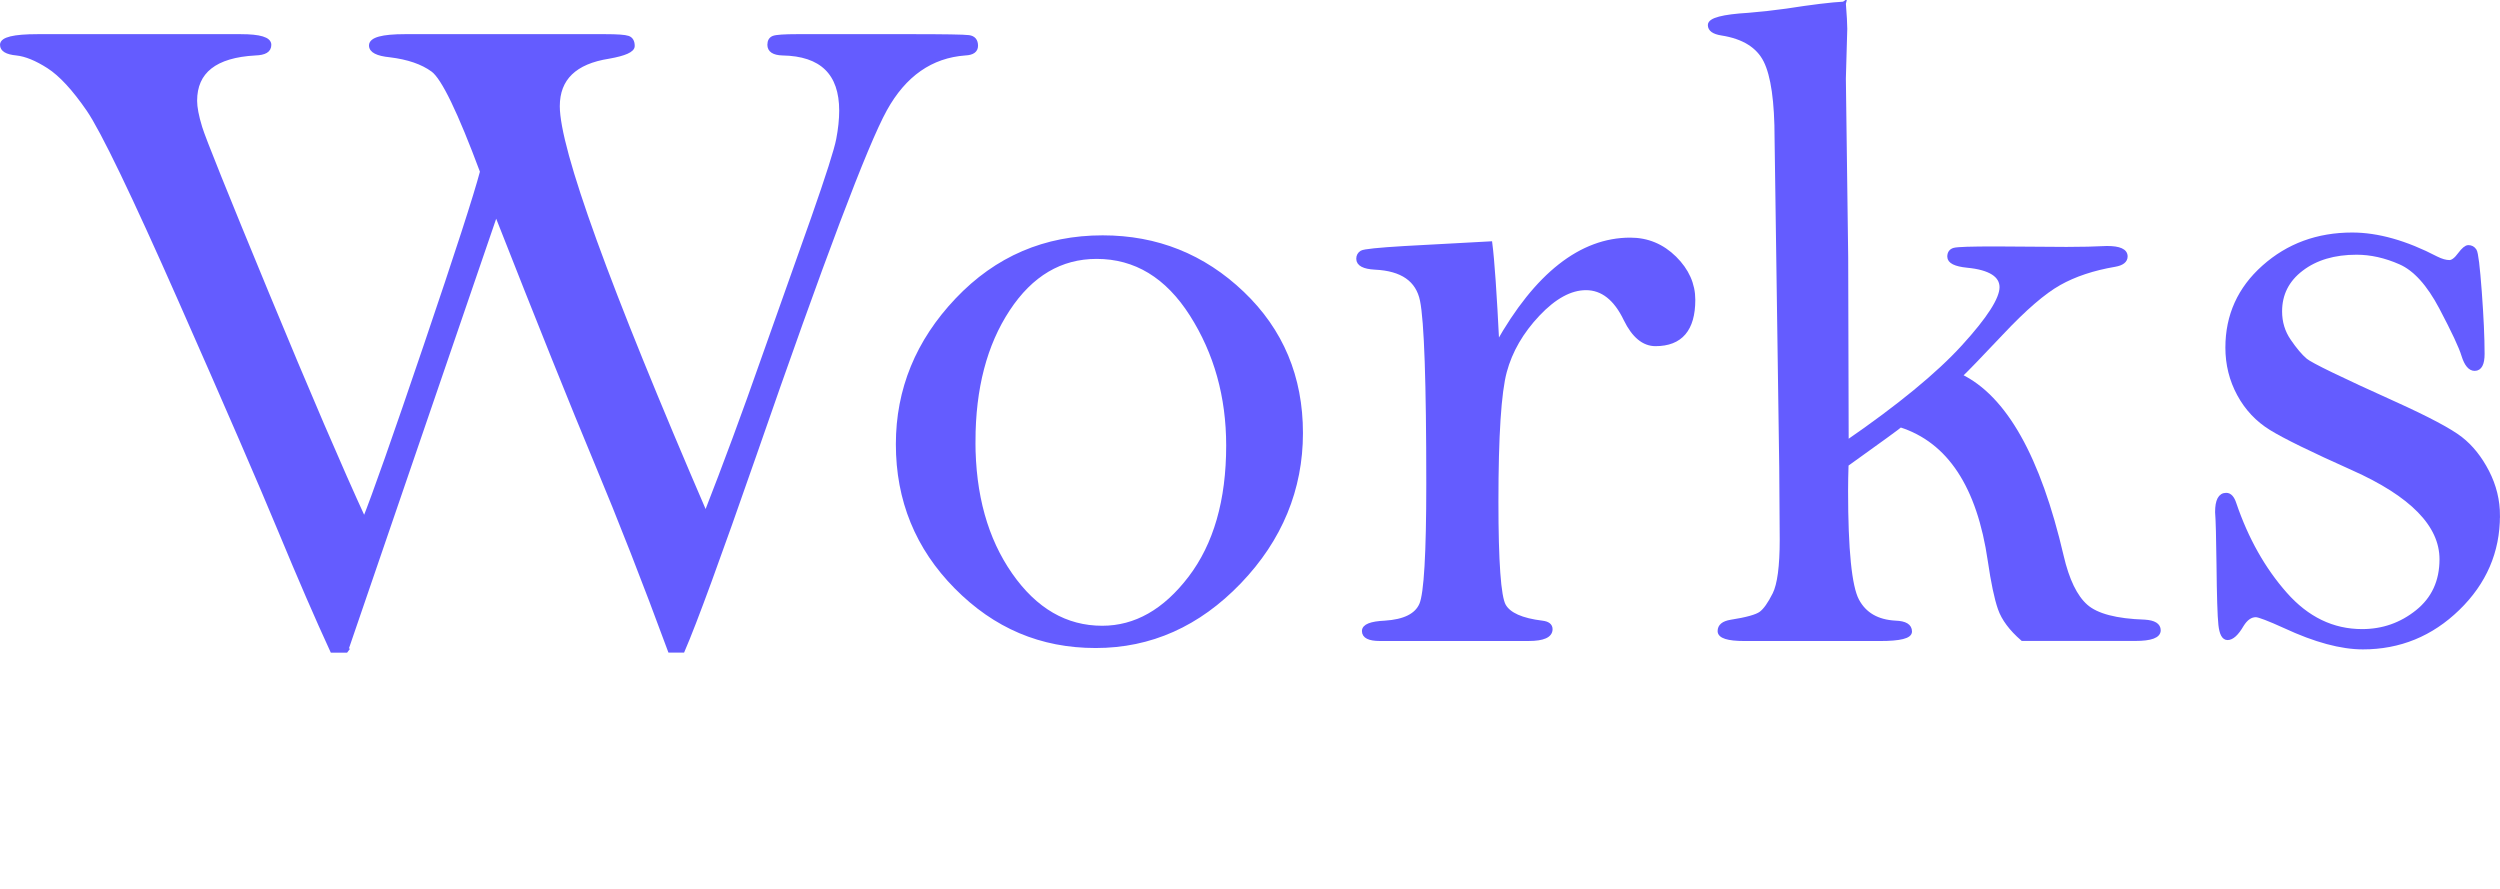 <?xml version="1.0" encoding="UTF-8"?><svg id="_レイヤー_1" xmlns="http://www.w3.org/2000/svg" viewBox="0 0 621.97 221.08"><defs><style>.cls-1{fill:#645cff;stroke:#645cff;stroke-miterlimit:10;}.cls-2{fill:none;stroke-width:0px;}</style></defs><path class="cls-1" d="M86.11,161.87h-3.49c-3.71-8.05-8.02-17.99-12.93-29.83s-13.2-30.97-24.87-57.39c-11.67-26.42-19.29-42.22-22.84-47.4-3.56-5.17-6.85-8.73-9.87-10.68-3.02-1.94-5.69-3.03-8.01-3.27-2.4-.23-3.6-.94-3.6-2.15,0-1.43,2.94-2.15,8.82-2.15h50.6c4.72,0,7.08.72,7.08,2.15s-1.16,2.07-3.48,2.15c-9.99.54-14.98,4.47-14.98,11.78,0,1.63.42,3.85,1.28,6.65.85,2.8,6.38,16.54,16.58,41.22,10.2,24.68,18.28,43.49,24.23,56.41,2.39-5.96,7.49-20.42,15.28-43.39,7.8-22.97,12.47-37.4,14.01-43.28-5.57-14.95-9.64-23.37-12.24-25.27-2.59-1.9-6.13-3.11-10.62-3.66-3.17-.31-4.76-1.12-4.76-2.44,0-1.55,2.82-2.32,8.47-2.32h49.79c3.02,0,4.91.14,5.69.41.77.27,1.16.95,1.16,2.03s-1.98,1.97-5.94,2.67c-8.47,1.32-12.7,5.42-12.7,12.3,0,10.83,12.27,44.68,36.8,101.56,4.87-12.46,9.62-25.3,14.25-38.53l12.51-35.28c3.63-10.37,5.7-16.85,6.2-19.46.5-2.6.75-4.99.75-7.17,0-9.33-4.88-14.07-14.62-14.23-2.17-.07-3.25-.79-3.25-2.15,0-.9.35-1.49,1.04-1.75.7-.26,2.67-.4,5.92-.4h28.2c8.43,0,13.25.08,14.45.24s1.8.87,1.8,2.15c0,1.19-.89,1.83-2.67,1.91-8.51.62-15.17,5.26-19.96,13.93-4.8,8.67-15.62,37.3-32.47,85.89-8.89,25.53-14.84,41.78-17.86,48.75h-3.21c-6.28-17.03-12.36-32.58-18.25-46.67s-14.22-34.83-24.99-62.23l-37.32,108.9h.02Z"/><path class="cls-1" d="M223.38,110.52c0-13.6,4.91-25.58,14.74-35.94,9.83-10.35,21.9-15.53,36.21-15.53,13.46,0,25.05,4.64,34.76,13.91,9.71,9.27,14.57,20.87,14.57,34.78s-5.11,26.41-15.32,37.04-22.13,15.94-35.75,15.94-25.03-4.89-34.7-14.67-14.51-21.62-14.51-35.53h0ZM242.18,109.82c0,13.29,3.08,24.34,9.23,33.15s13.75,13.21,22.81,13.21c8.28,0,15.57-4.13,21.88-12.4,6.3-8.27,9.46-19.24,9.46-32.92,0-12.21-3.04-23.09-9.11-32.63-6.08-9.54-13.95-14.32-23.62-14.32-8.98,0-16.33,4.35-22.05,13.04-5.73,8.69-8.59,19.65-8.59,32.86h-.01Z"/><path class="cls-1" d="M372.52,85.65c4.88-8.68,10.08-15.18,15.61-19.52,5.53-4.34,11.35-6.51,17.47-6.51,4.25,0,7.93,1.53,11.03,4.58,3.09,3.06,4.64,6.52,4.64,10.39,0,7.35-3.13,11.03-9.4,11.03-2.94,0-5.42-2.05-7.43-6.15-2.48-5.18-5.76-7.78-9.87-7.78-3.87,0-7.85,2.17-11.95,6.51s-6.85,9.09-8.24,14.24c-1.39,5.15-2.09,15.94-2.09,32.37,0,15.03.62,23.65,1.86,25.86s4.41,3.62,9.52,4.24c1.39.16,2.09.7,2.09,1.62,0,1.62-1.82,2.44-5.46,2.44h-37.02c-2.63,0-3.95-.66-3.95-1.97,0-1.24,1.74-1.93,5.22-2.09,4.88-.31,7.89-1.82,9.05-4.53,1.16-2.71,1.74-12.71,1.74-29.98,0-25.33-.52-40.56-1.57-45.67-1.04-5.11-4.93-7.83-11.67-8.14-2.79-.15-4.18-.89-4.18-2.21,0-.7.29-1.22.87-1.57s4.12-.71,10.62-1.1l21.36-1.16c.54,4.18,1.12,12.55,1.74,25.1h.01Z"/><path class="cls-1" d="M458.73.89c.23,2.94.35,5.03.35,6.26l-.35,12.41.58,44.52.12,46.03c13.04-8.98,22.72-16.93,29.04-23.86,6.33-6.93,9.49-11.86,9.49-14.8s-2.84-4.8-8.51-5.34c-2.99-.3-4.49-1.05-4.49-2.26,0-.9.41-1.47,1.22-1.7s4.22-.34,10.24-.34l17.71.12c3.7,0,7.06-.08,10.07-.23,3.09,0,4.63.7,4.63,2.09,0,1.08-.89,1.78-2.67,2.09-5.41.92-10.03,2.46-13.85,4.61-3.83,2.15-8.6,6.26-14.31,12.33-5.33,5.65-8.77,9.21-10.32,10.68,11.12,5.36,19.53,20.31,25.24,44.85,1.39,5.98,3.4,10.14,6.04,12.47,2.63,2.33,7.5,3.61,14.62,3.84,2.32.15,3.48.87,3.48,2.15,0,1.43-1.94,2.15-5.8,2.15h-28.09c-2.86-2.48-4.74-5-5.63-7.56s-1.72-6.51-2.5-11.86c-2.7-18.61-10.11-29.86-22.23-33.73-.39.39-4.86,3.64-13.41,9.76-.08,2.41-.12,4.58-.12,6.52,0,14.74.92,23.84,2.75,27.29s5.01,5.29,9.53,5.53c2.42.08,3.62.81,3.62,2.21,0,1.24-2.48,1.86-7.45,1.86h-33.74c-4.11,0-6.17-.66-6.17-1.97,0-1.24.93-2.01,2.79-2.32,3.95-.62,6.44-1.31,7.49-2.09,1.04-.77,2.17-2.36,3.37-4.76,1.2-2.4,1.8-6.92,1.8-13.58l-.12-17.99-1.16-81.83c0-9.21-.92-15.65-2.75-19.32s-5.47-5.94-10.93-6.79c-1.95-.31-2.92-1-2.92-2.09,0-1.31,3.21-2.17,9.63-2.55,2.94-.23,6.07-.58,9.4-1.04,6.42-1,11.18-1.58,14.28-1.74l.03-.02Z"/><path class="cls-1" d="M621.46,128.28c0,8.96-3.32,16.66-9.96,23.11s-14.52,9.67-23.63,9.67c-5.41,0-11.86-1.74-19.35-5.22-4.09-1.86-6.53-2.79-7.3-2.79-1.31,0-2.47.81-3.48,2.44-1.26,2.17-2.45,3.25-3.55,3.25-.95,0-1.54-1.1-1.78-3.31-.24-2.21-.39-7.21-.47-15.03-.08-6.73-.19-11.06-.35-13,0-2.86.75-4.29,2.27-4.29.88,0,1.55.74,2.03,2.21,3,8.82,7.22,16.31,12.65,22.46s11.8,9.23,19.12,9.23c5.16,0,9.74-1.6,13.75-4.82,4-3.21,6.01-7.56,6.01-13.06,0-8.51-7.37-16.06-22.12-22.63-10.12-4.53-16.87-7.83-20.27-9.93-3.4-2.09-6.06-4.92-7.99-8.48s-2.89-7.44-2.89-11.62c0-7.98,3.02-14.66,9.07-20.04,6.05-5.38,13.37-8.08,21.98-8.08,6.36,0,13.34,1.97,20.93,5.92,1.24.62,2.33.93,3.26.93.77,0,1.63-.64,2.56-1.92.9-1.2,1.62-1.8,2.15-1.8.68,0,1.2.29,1.58.87.38.58.8,4,1.26,10.25s.7,11.4.7,15.44c0,2.49-.66,3.73-1.97,3.73-1.16,0-2.09-1.12-2.79-3.35-.62-2.08-2.48-6.05-5.57-11.91-3.1-5.86-6.48-9.6-10.16-11.21-3.68-1.62-7.29-2.43-10.85-2.43-5.57,0-10.14,1.35-13.7,4.06-3.56,2.7-5.34,6.22-5.34,10.54,0,2.7.73,5.14,2.21,7.3,1.47,2.16,2.84,3.79,4.12,4.87,1.28,1.08,8.65,4.66,22.11,10.73,8.36,3.78,13.85,6.7,16.48,8.75s4.83,4.81,6.62,8.28c1.78,3.47,2.67,7.11,2.67,10.89h-.01Z"/><rect class="cls-2" x=".52" y=".37" width="621.44" height="220.71"/></svg>